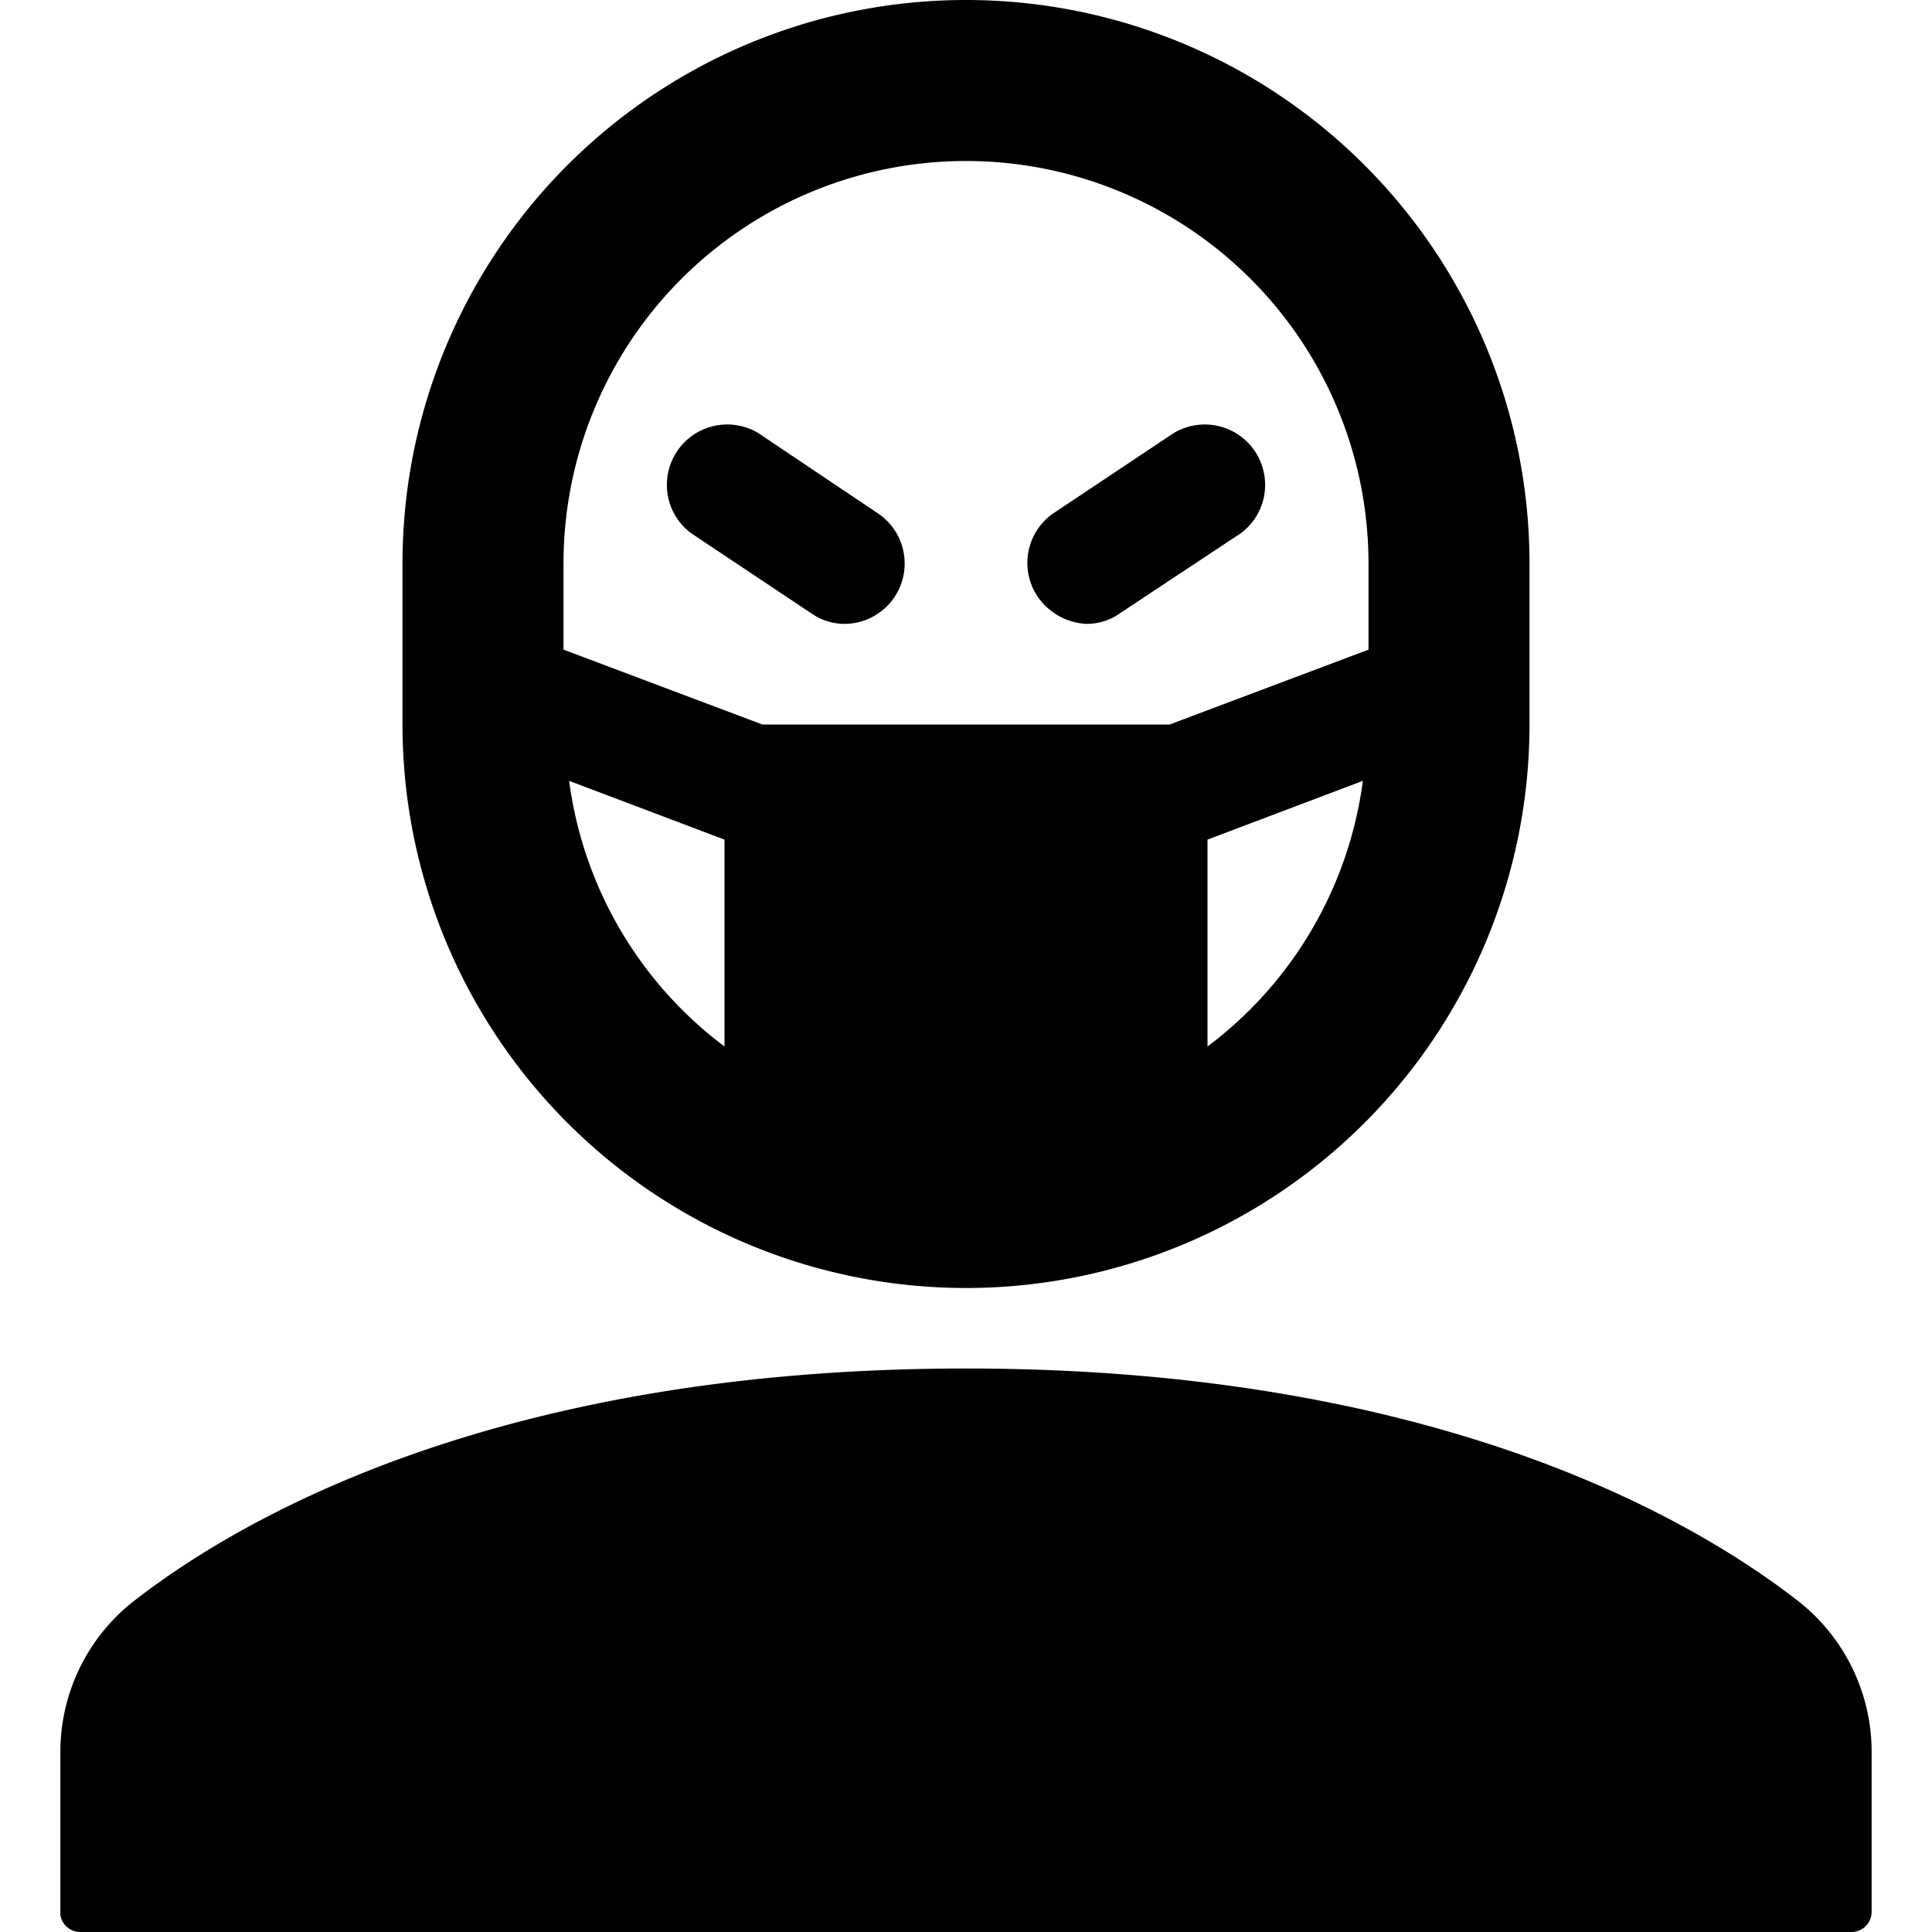 <svg xmlns="http://www.w3.org/2000/svg" viewBox="0 0 24 24"><g><path d="M22.3 19.86C20.91 18.79 17.71 17 12 17s-8.91 1.79 -10.3 2.86a2.38 2.38 0 0 0 -0.95 1.93v2A0.25 0.25 0 0 0 1 24h22a0.25 0.25 0 0 0 0.25 -0.25v-2a2.38 2.38 0 0 0 -0.95 -1.89Z" fill="#000000" stroke-width="1"></path><path d="M12 16a7 7 0 0 0 7 -7V7A7 7 0 0 0 5 7v2a7 7 0 0 0 7 7ZM7.07 9.7l1.93 0.73V13a4.93 4.93 0 0 1 -1.93 -3.3ZM15 13v-2.57l1.93 -0.73A4.93 4.93 0 0 1 15 13ZM12 2a5 5 0 0 1 5 5v1.07L14.53 9H9.47L7 8.07V7a5 5 0 0 1 5 -5Z" fill="#000000" stroke-width="1"></path><path d="M13.5 7.75a0.71 0.71 0 0 0 0.41 -0.13l1.51 -1a0.75 0.75 0 0 0 -0.84 -1.24l-1.5 1a0.75 0.75 0 0 0 -0.21 1 0.78 0.78 0 0 0 0.63 0.37Z" fill="#000000" stroke-width="1"></path><path d="M10.08 7.62a0.72 0.72 0 0 0 0.42 0.13 0.75 0.75 0 0 0 0.41 -1.37l-1.49 -1a0.75 0.75 0 0 0 -0.84 1.24Z" fill="#000000" stroke-width="1"></path></g></svg>